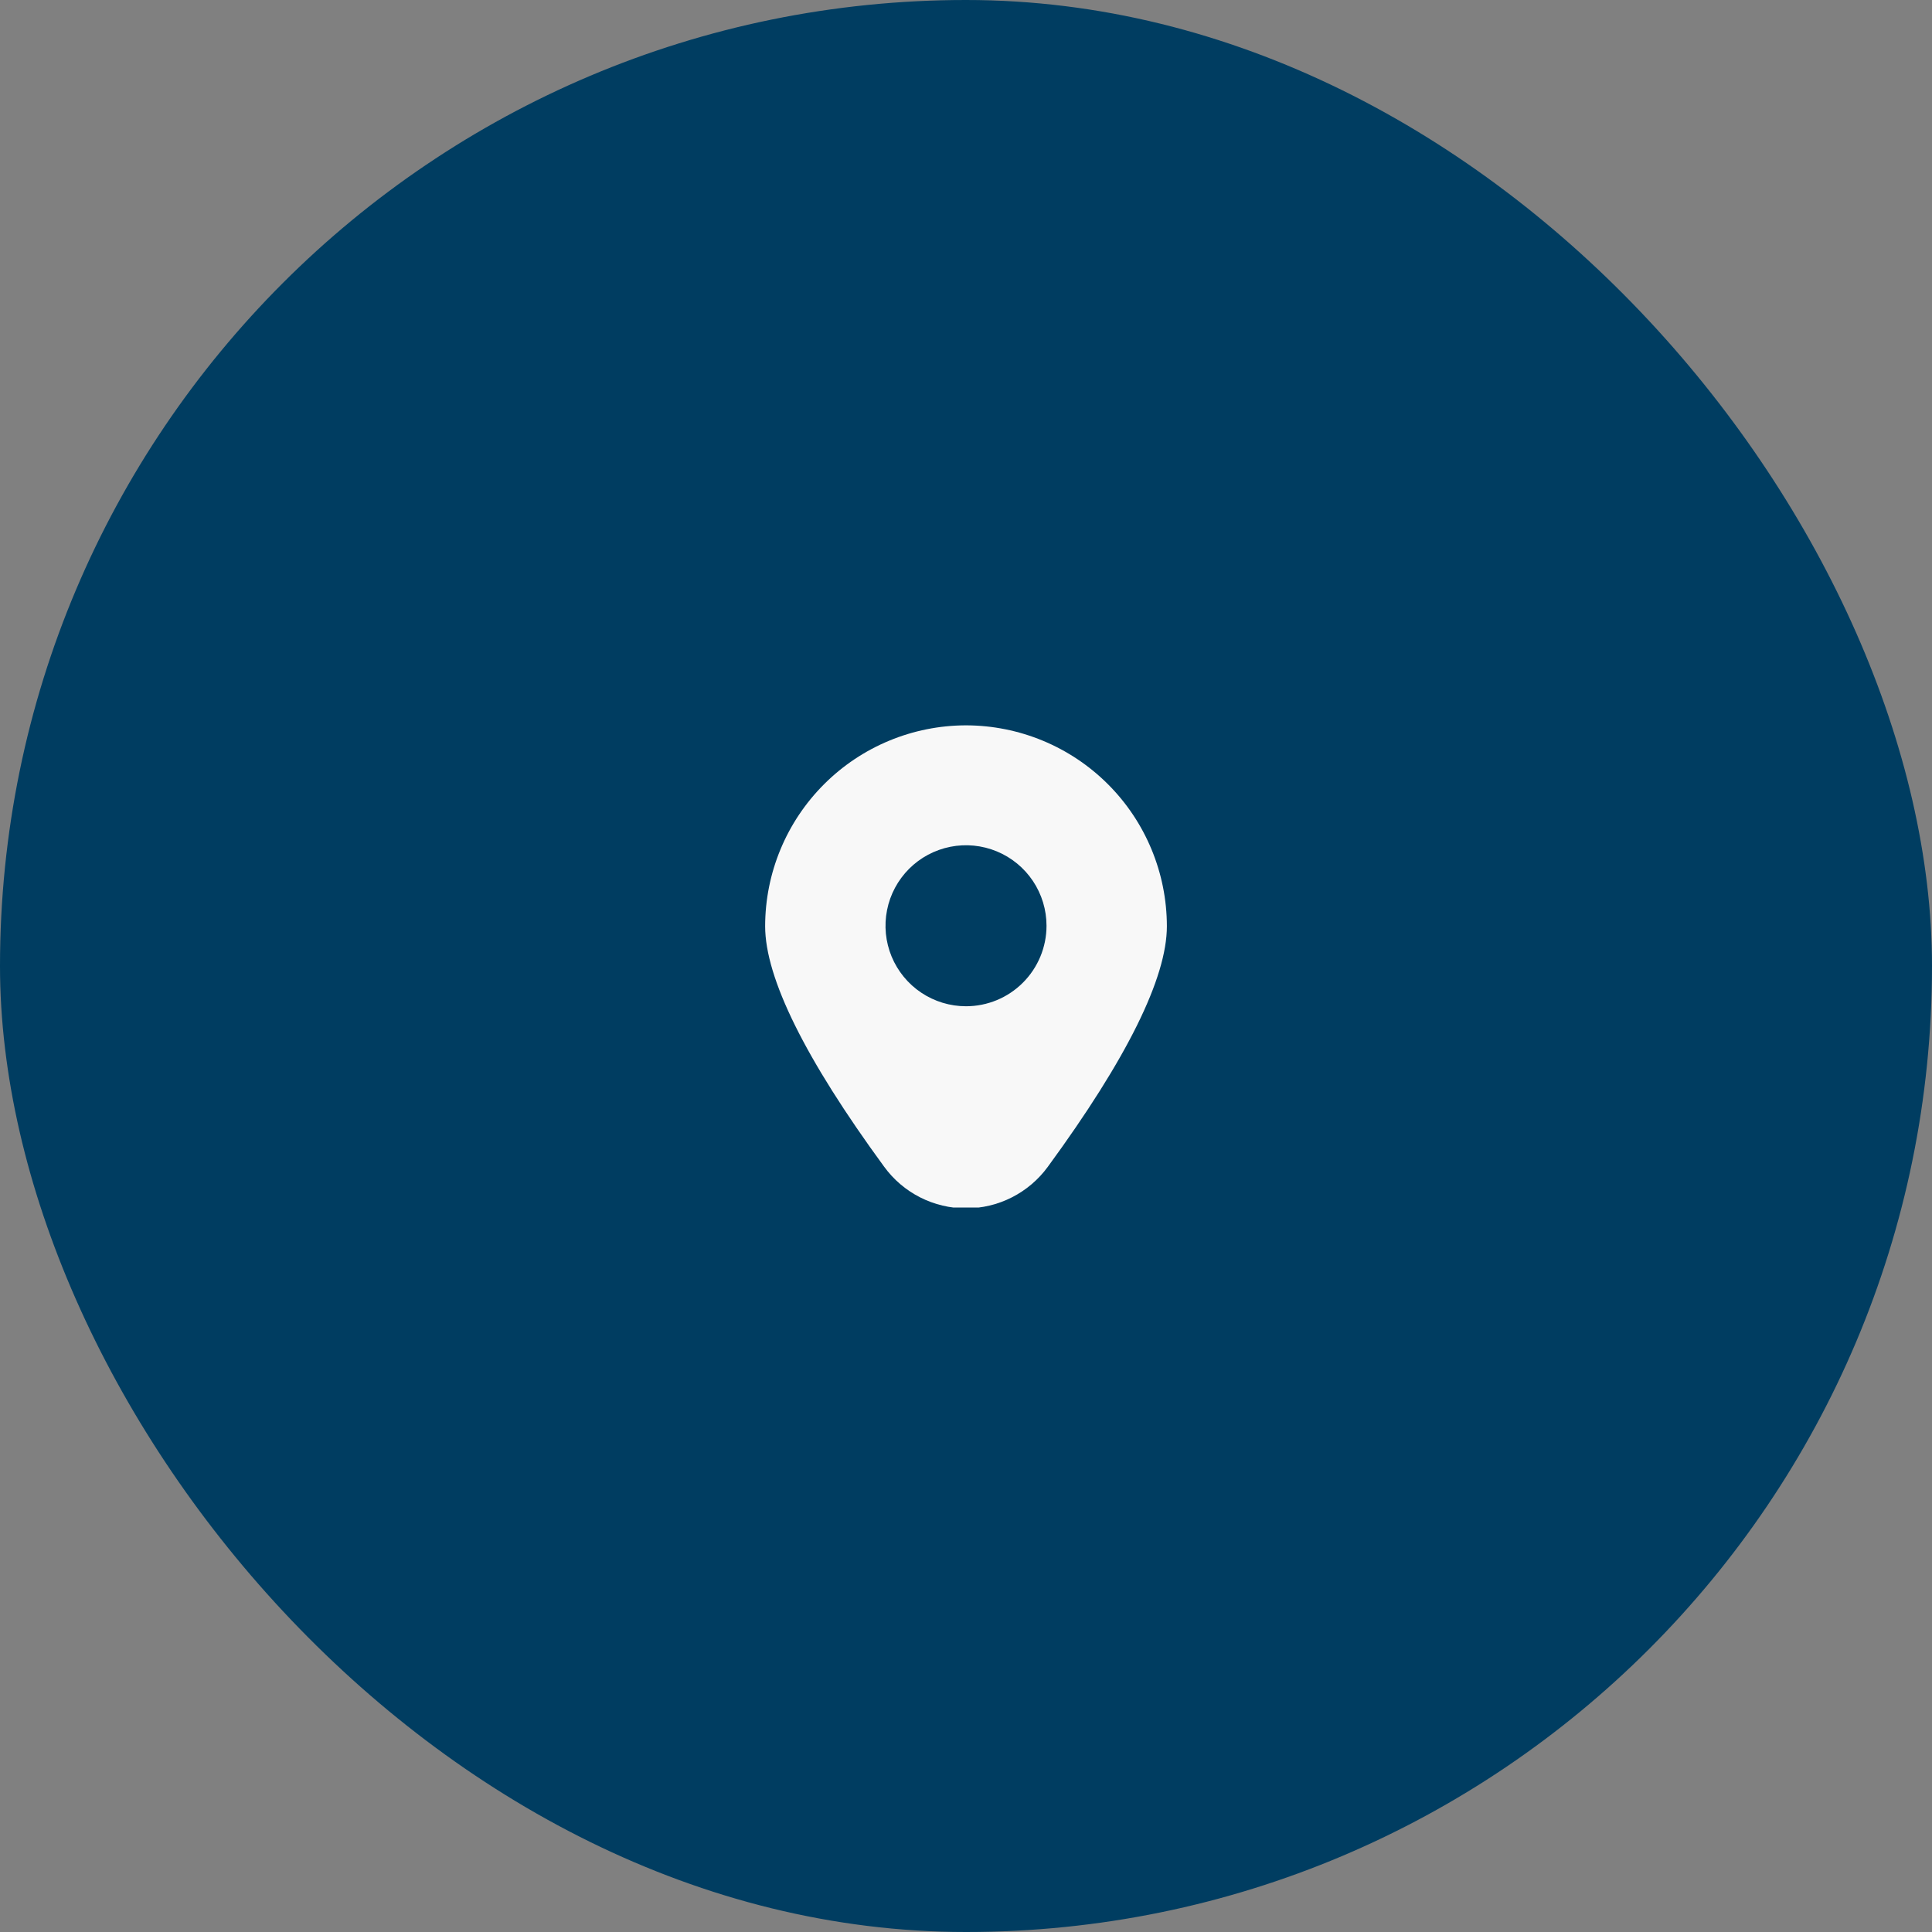 <svg xmlns="http://www.w3.org/2000/svg" width="80" height="80" viewBox="0 0 80 80" fill="none"><rect x="0" y="0" width="80" height="80" fill="#808080" stroke="none"/><rect width="80" height="80" rx="40" fill="#003D61"></rect><g clip-path="url(#clip0_15459_98)"><path d="M40 30.035C37.795 30.038 35.681 30.914 34.122 32.474C32.562 34.033 31.685 36.147 31.683 38.352C31.683 40.493 33.341 43.845 36.612 48.313C37.001 48.847 37.511 49.281 38.1 49.58C38.689 49.879 39.34 50.035 40 50.035C40.661 50.035 41.312 49.879 41.9 49.58C42.489 49.281 42.999 48.847 43.389 48.313C46.659 43.845 48.318 40.493 48.318 38.352C48.315 36.147 47.438 34.033 45.879 32.474C44.319 30.914 42.205 30.038 40 30.035ZM40 41.667C39.341 41.667 38.696 41.471 38.148 41.105C37.6 40.739 37.173 40.218 36.92 39.609C36.668 39 36.602 38.33 36.731 37.683C36.859 37.036 37.177 36.443 37.643 35.976C38.109 35.51 38.703 35.193 39.35 35.064C39.996 34.935 40.667 35.002 41.276 35.254C41.885 35.506 42.405 35.933 42.772 36.481C43.138 37.03 43.334 37.674 43.334 38.333C43.334 39.217 42.982 40.065 42.357 40.69C41.732 41.316 40.884 41.667 40 41.667Z" fill="#F8F8F8"></path></g><defs><clipPath id="clip0_15459_98"><rect width="20" height="20" fill="white" transform="translate(30 30)"></rect></clipPath></defs></svg>